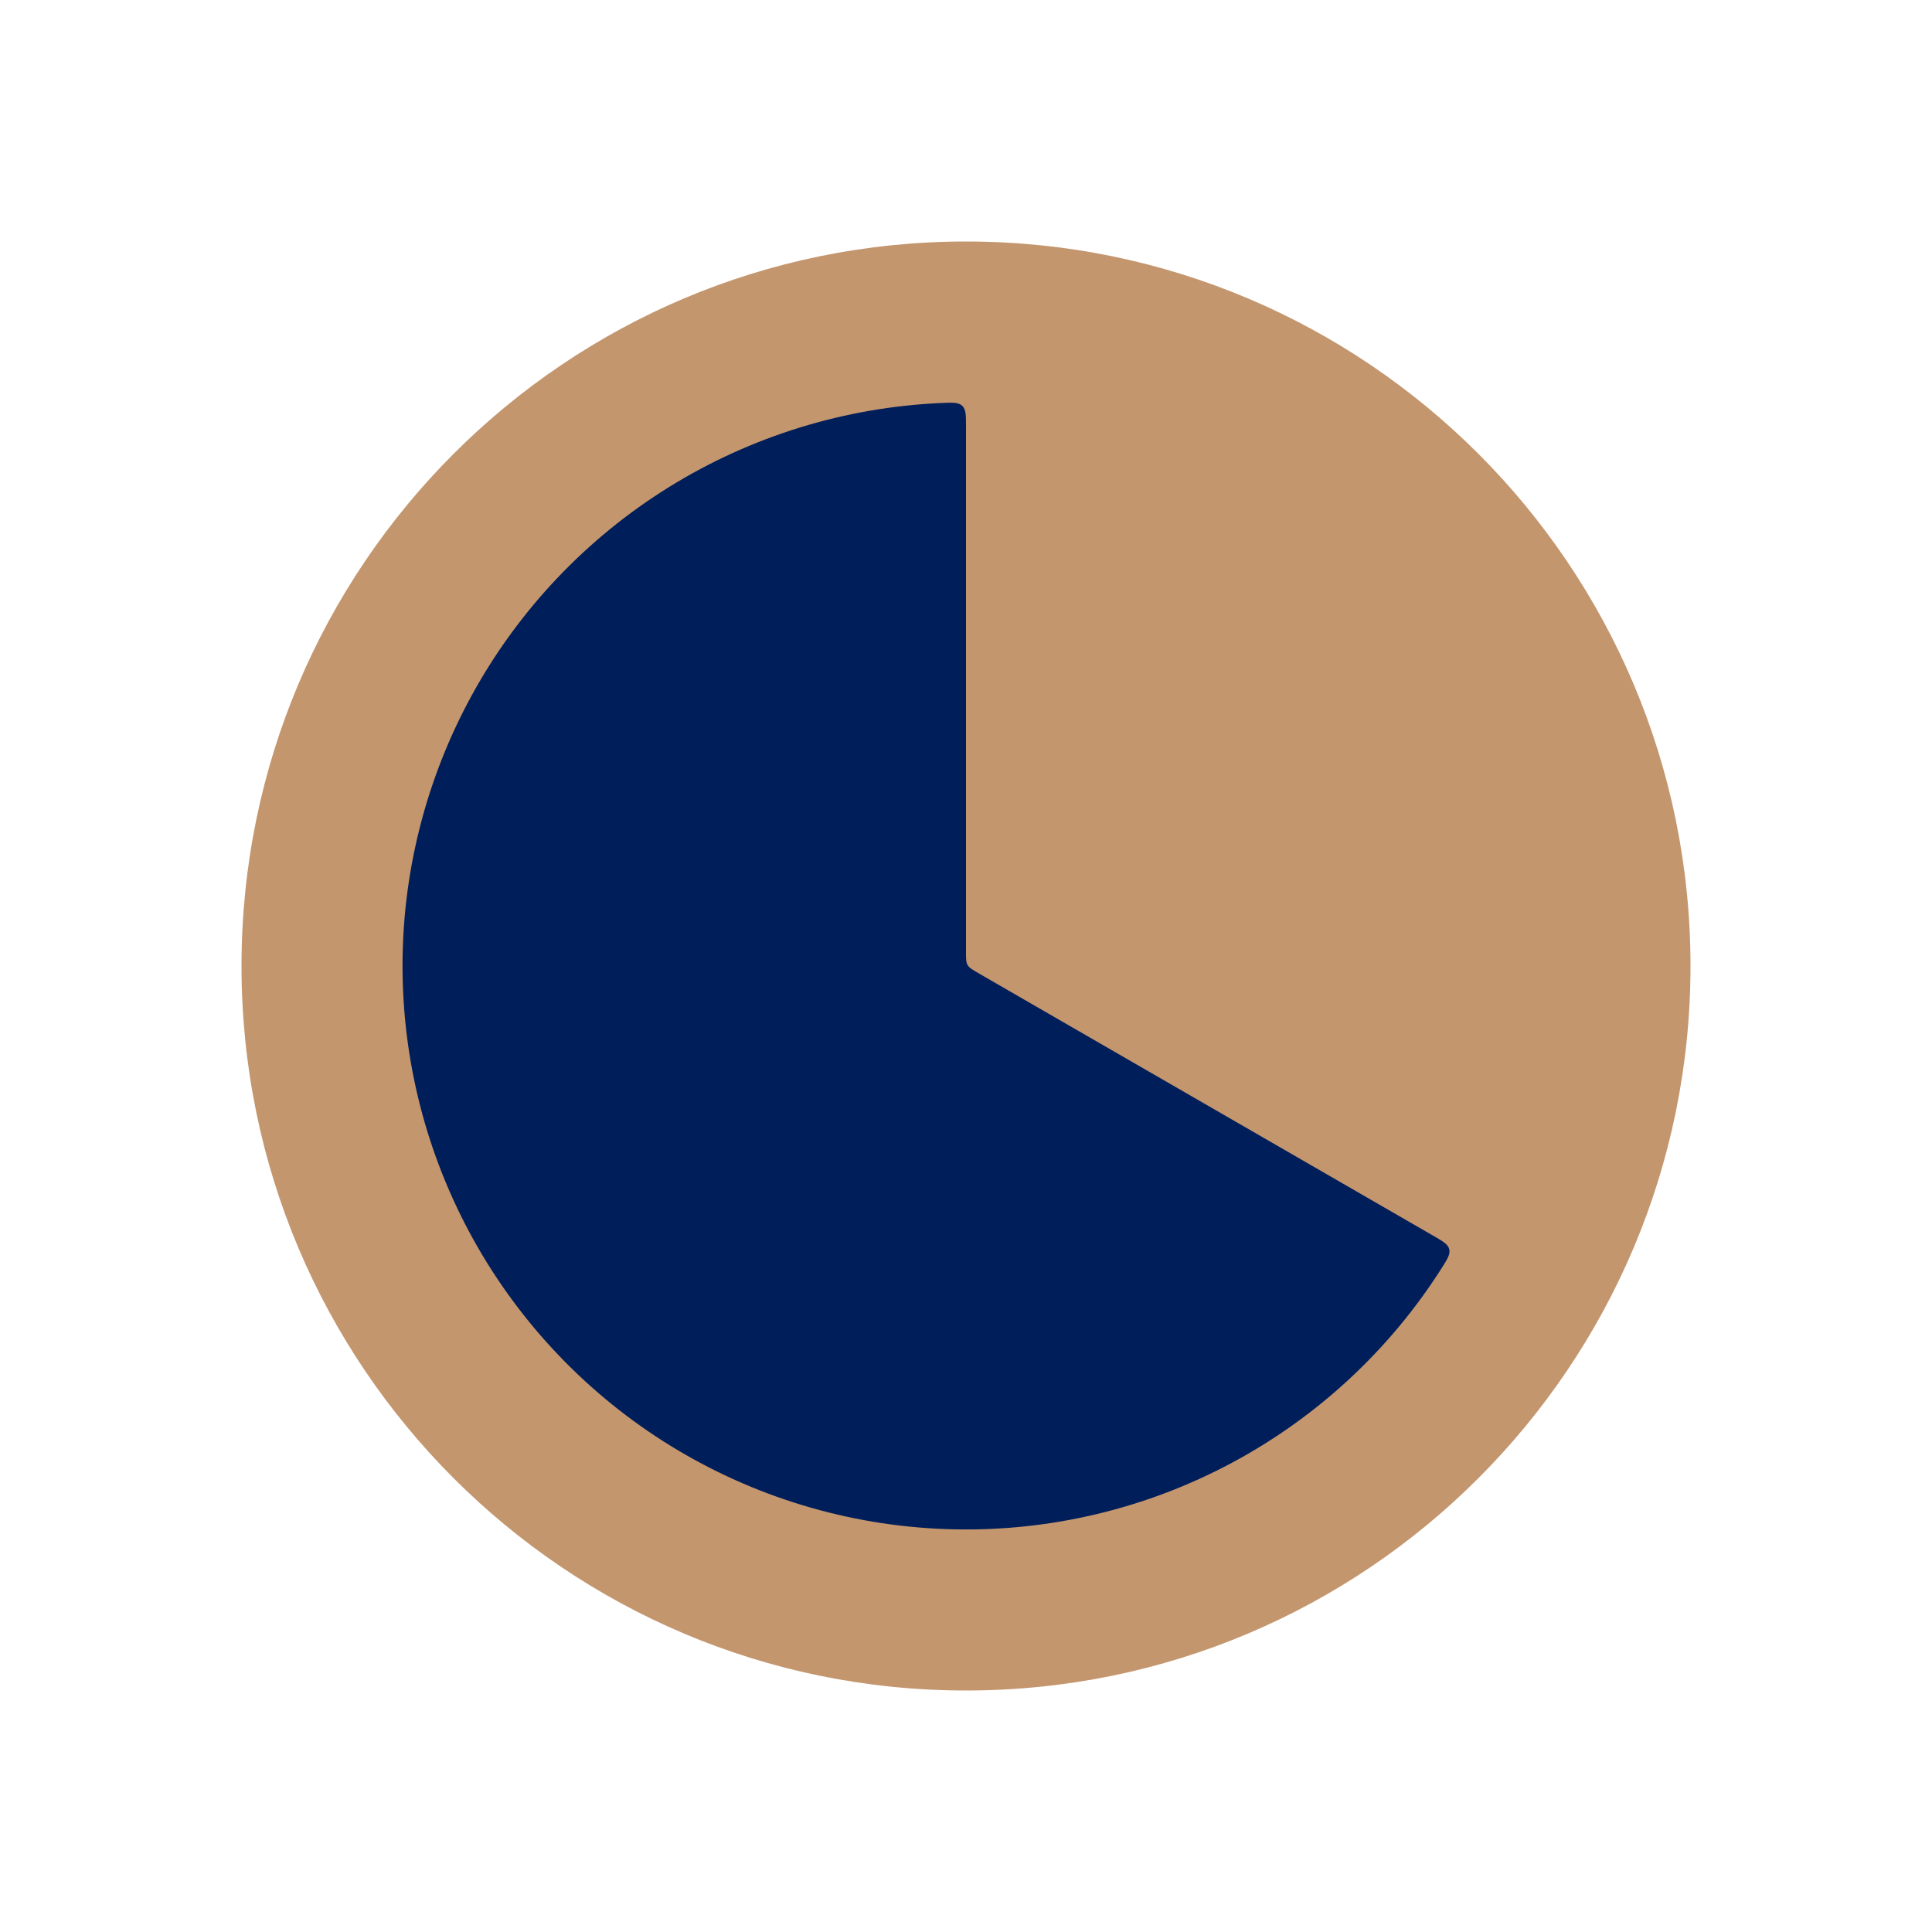 <svg width="38" height="38" viewBox="0 0 38 38" fill="none" xmlns="http://www.w3.org/2000/svg">
<path d="M19 33.25C11.13 33.25 4.75 26.87 4.75 19C4.75 11.13 11.13 4.75 19 4.75C26.87 4.75 33.25 11.13 33.25 19C33.25 26.87 26.87 33.25 19 33.25Z" fill="#C3966E"/>
<path d="M19 8.391C19 8.165 19 8.053 18.927 7.983C18.854 7.913 18.743 7.916 18.525 7.926C16.621 8.008 14.771 8.579 13.152 9.584C11.534 10.589 10.202 11.995 9.285 13.665C8.368 15.335 7.897 17.213 7.918 19.118C7.938 21.023 8.449 22.891 9.402 24.541C10.355 26.191 11.717 27.568 13.356 28.538C14.996 29.508 16.858 30.039 18.763 30.08C20.668 30.121 22.551 29.67 24.231 28.771C25.91 27.871 27.33 26.555 28.353 24.947C28.47 24.763 28.528 24.67 28.505 24.572C28.481 24.473 28.383 24.416 28.188 24.304L19.237 19.137C19.122 19.069 19.063 19.036 19.032 18.981C19 18.927 19 18.859 19 18.726V8.391Z" fill="#001E5A"/>
</svg>
